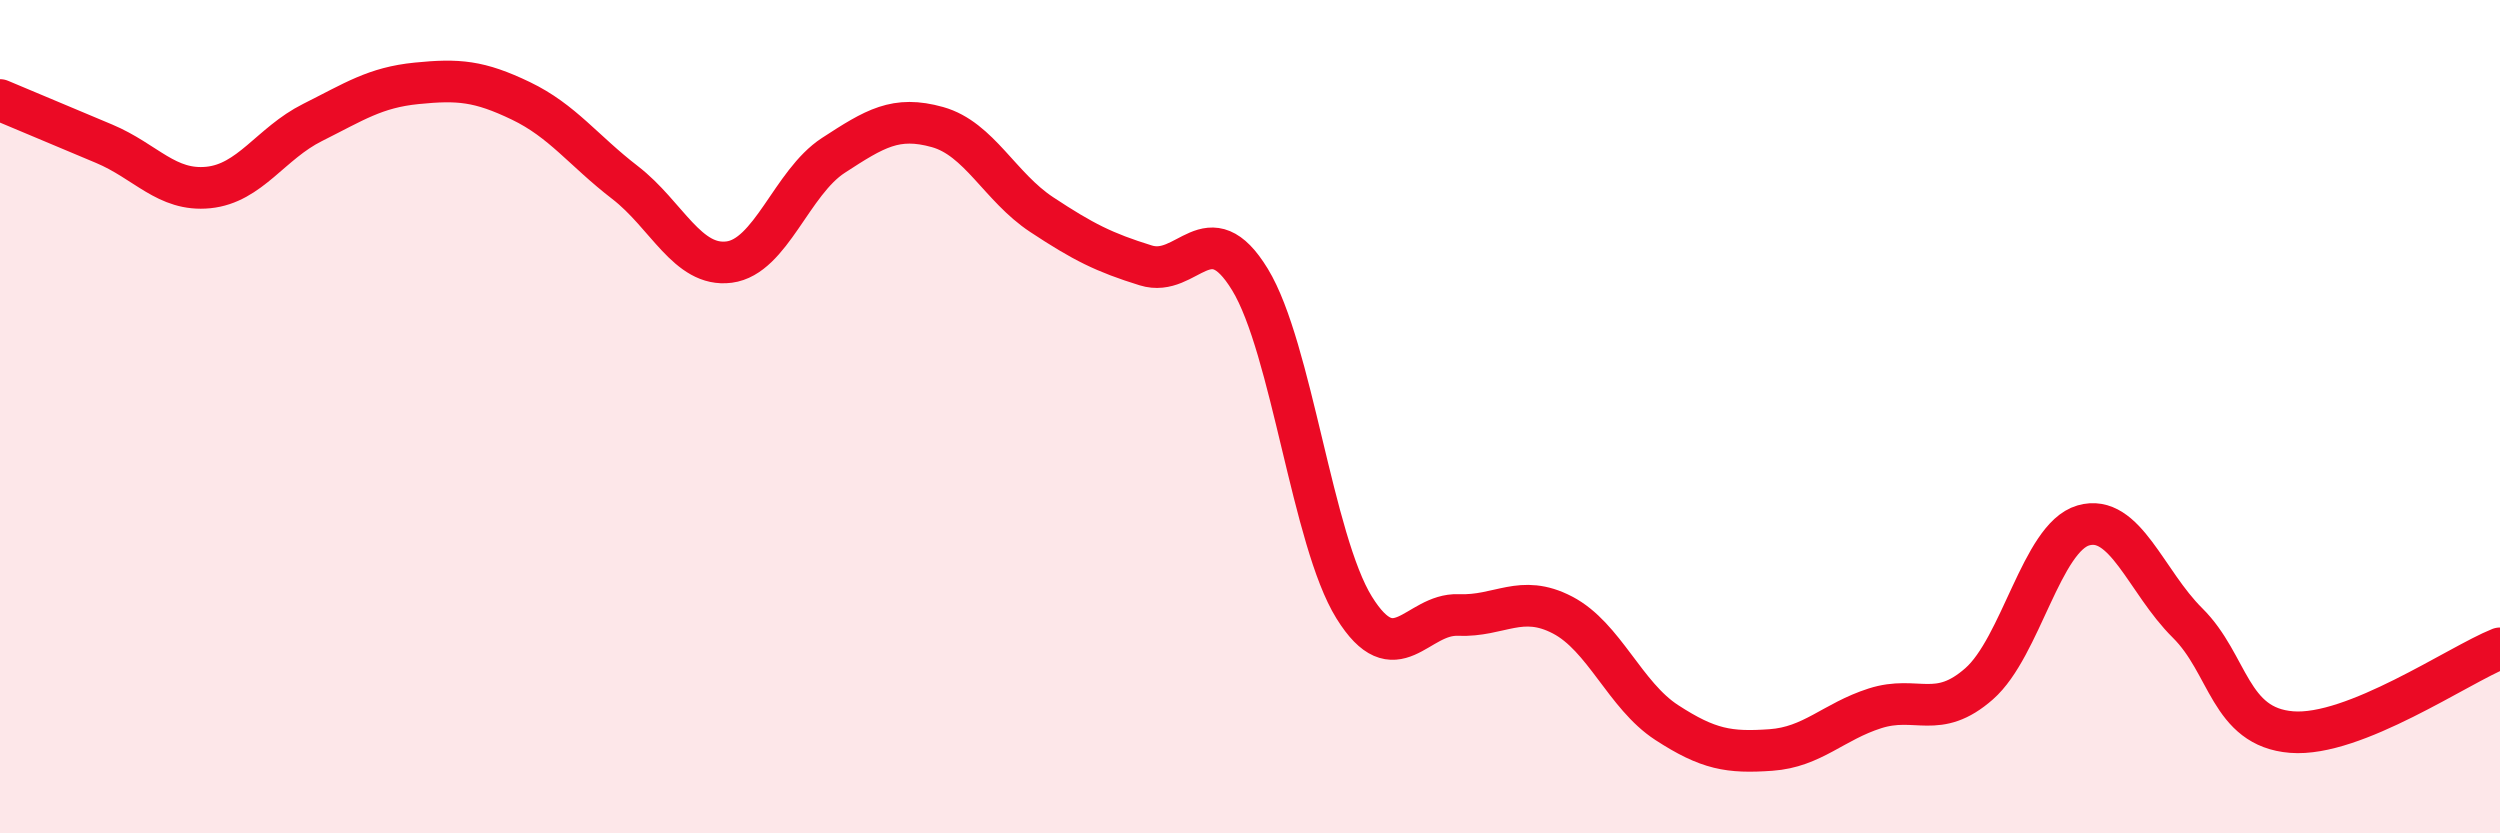 
    <svg width="60" height="20" viewBox="0 0 60 20" xmlns="http://www.w3.org/2000/svg">
      <path
        d="M 0,2.4 C 0.5,2.61 1.5,3.03 2.5,3.45 C 3.5,3.87 4,4.6 5,4.5 C 6,4.4 6.5,3.44 7.5,2.94 C 8.5,2.44 9,2.1 10,2 C 11,1.9 11.5,1.94 12.5,2.42 C 13.5,2.9 14,3.61 15,4.38 C 16,5.15 16.5,6.42 17.5,6.29 C 18.5,6.16 19,4.38 20,3.73 C 21,3.08 21.5,2.77 22.5,3.05 C 23.5,3.33 24,4.49 25,5.15 C 26,5.81 26.5,6.06 27.5,6.37 C 28.5,6.68 29,5.07 30,6.71 C 31,8.35 31.5,12.97 32.5,14.58 C 33.5,16.19 34,14.72 35,14.76 C 36,14.8 36.5,14.24 37.5,14.76 C 38.5,15.28 39,16.69 40,17.34 C 41,17.99 41.5,18.07 42.5,18 C 43.5,17.93 44,17.32 45,17 C 46,16.68 46.5,17.29 47.5,16.41 C 48.5,15.53 49,12.9 50,12.61 C 51,12.32 51.5,13.96 52.5,14.95 C 53.5,15.94 53.5,17.45 55,17.57 C 56.5,17.69 59,15.96 60,15.56L60 20L0 20Z"
        fill="#EB0A25"
        opacity="0.1"
        stroke-linecap="round"
        stroke-linejoin="round"
      />
      <path
        d="M 0,2.4 C 0.5,2.61 1.5,3.03 2.5,3.45 C 3.5,3.87 4,4.6 5,4.5 C 6,4.4 6.5,3.44 7.5,2.94 C 8.5,2.44 9,2.1 10,2 C 11,1.9 11.5,1.94 12.5,2.42 C 13.5,2.9 14,3.61 15,4.38 C 16,5.15 16.5,6.42 17.5,6.29 C 18.5,6.16 19,4.38 20,3.73 C 21,3.08 21.5,2.77 22.5,3.05 C 23.5,3.33 24,4.49 25,5.15 C 26,5.81 26.5,6.06 27.5,6.37 C 28.5,6.68 29,5.07 30,6.71 C 31,8.35 31.5,12.97 32.5,14.58 C 33.5,16.19 34,14.72 35,14.76 C 36,14.8 36.5,14.24 37.5,14.76 C 38.5,15.28 39,16.69 40,17.34 C 41,17.99 41.5,18.07 42.5,18 C 43.5,17.93 44,17.32 45,17 C 46,16.68 46.5,17.29 47.5,16.41 C 48.5,15.53 49,12.9 50,12.61 C 51,12.32 51.5,13.96 52.5,14.95 C 53.5,15.94 53.5,17.45 55,17.57 C 56.5,17.69 59,15.96 60,15.56"
        stroke="#EB0A25"
        stroke-width="1"
        fill="none"
        stroke-linecap="round"
        stroke-linejoin="round"
      />
    </svg>
  